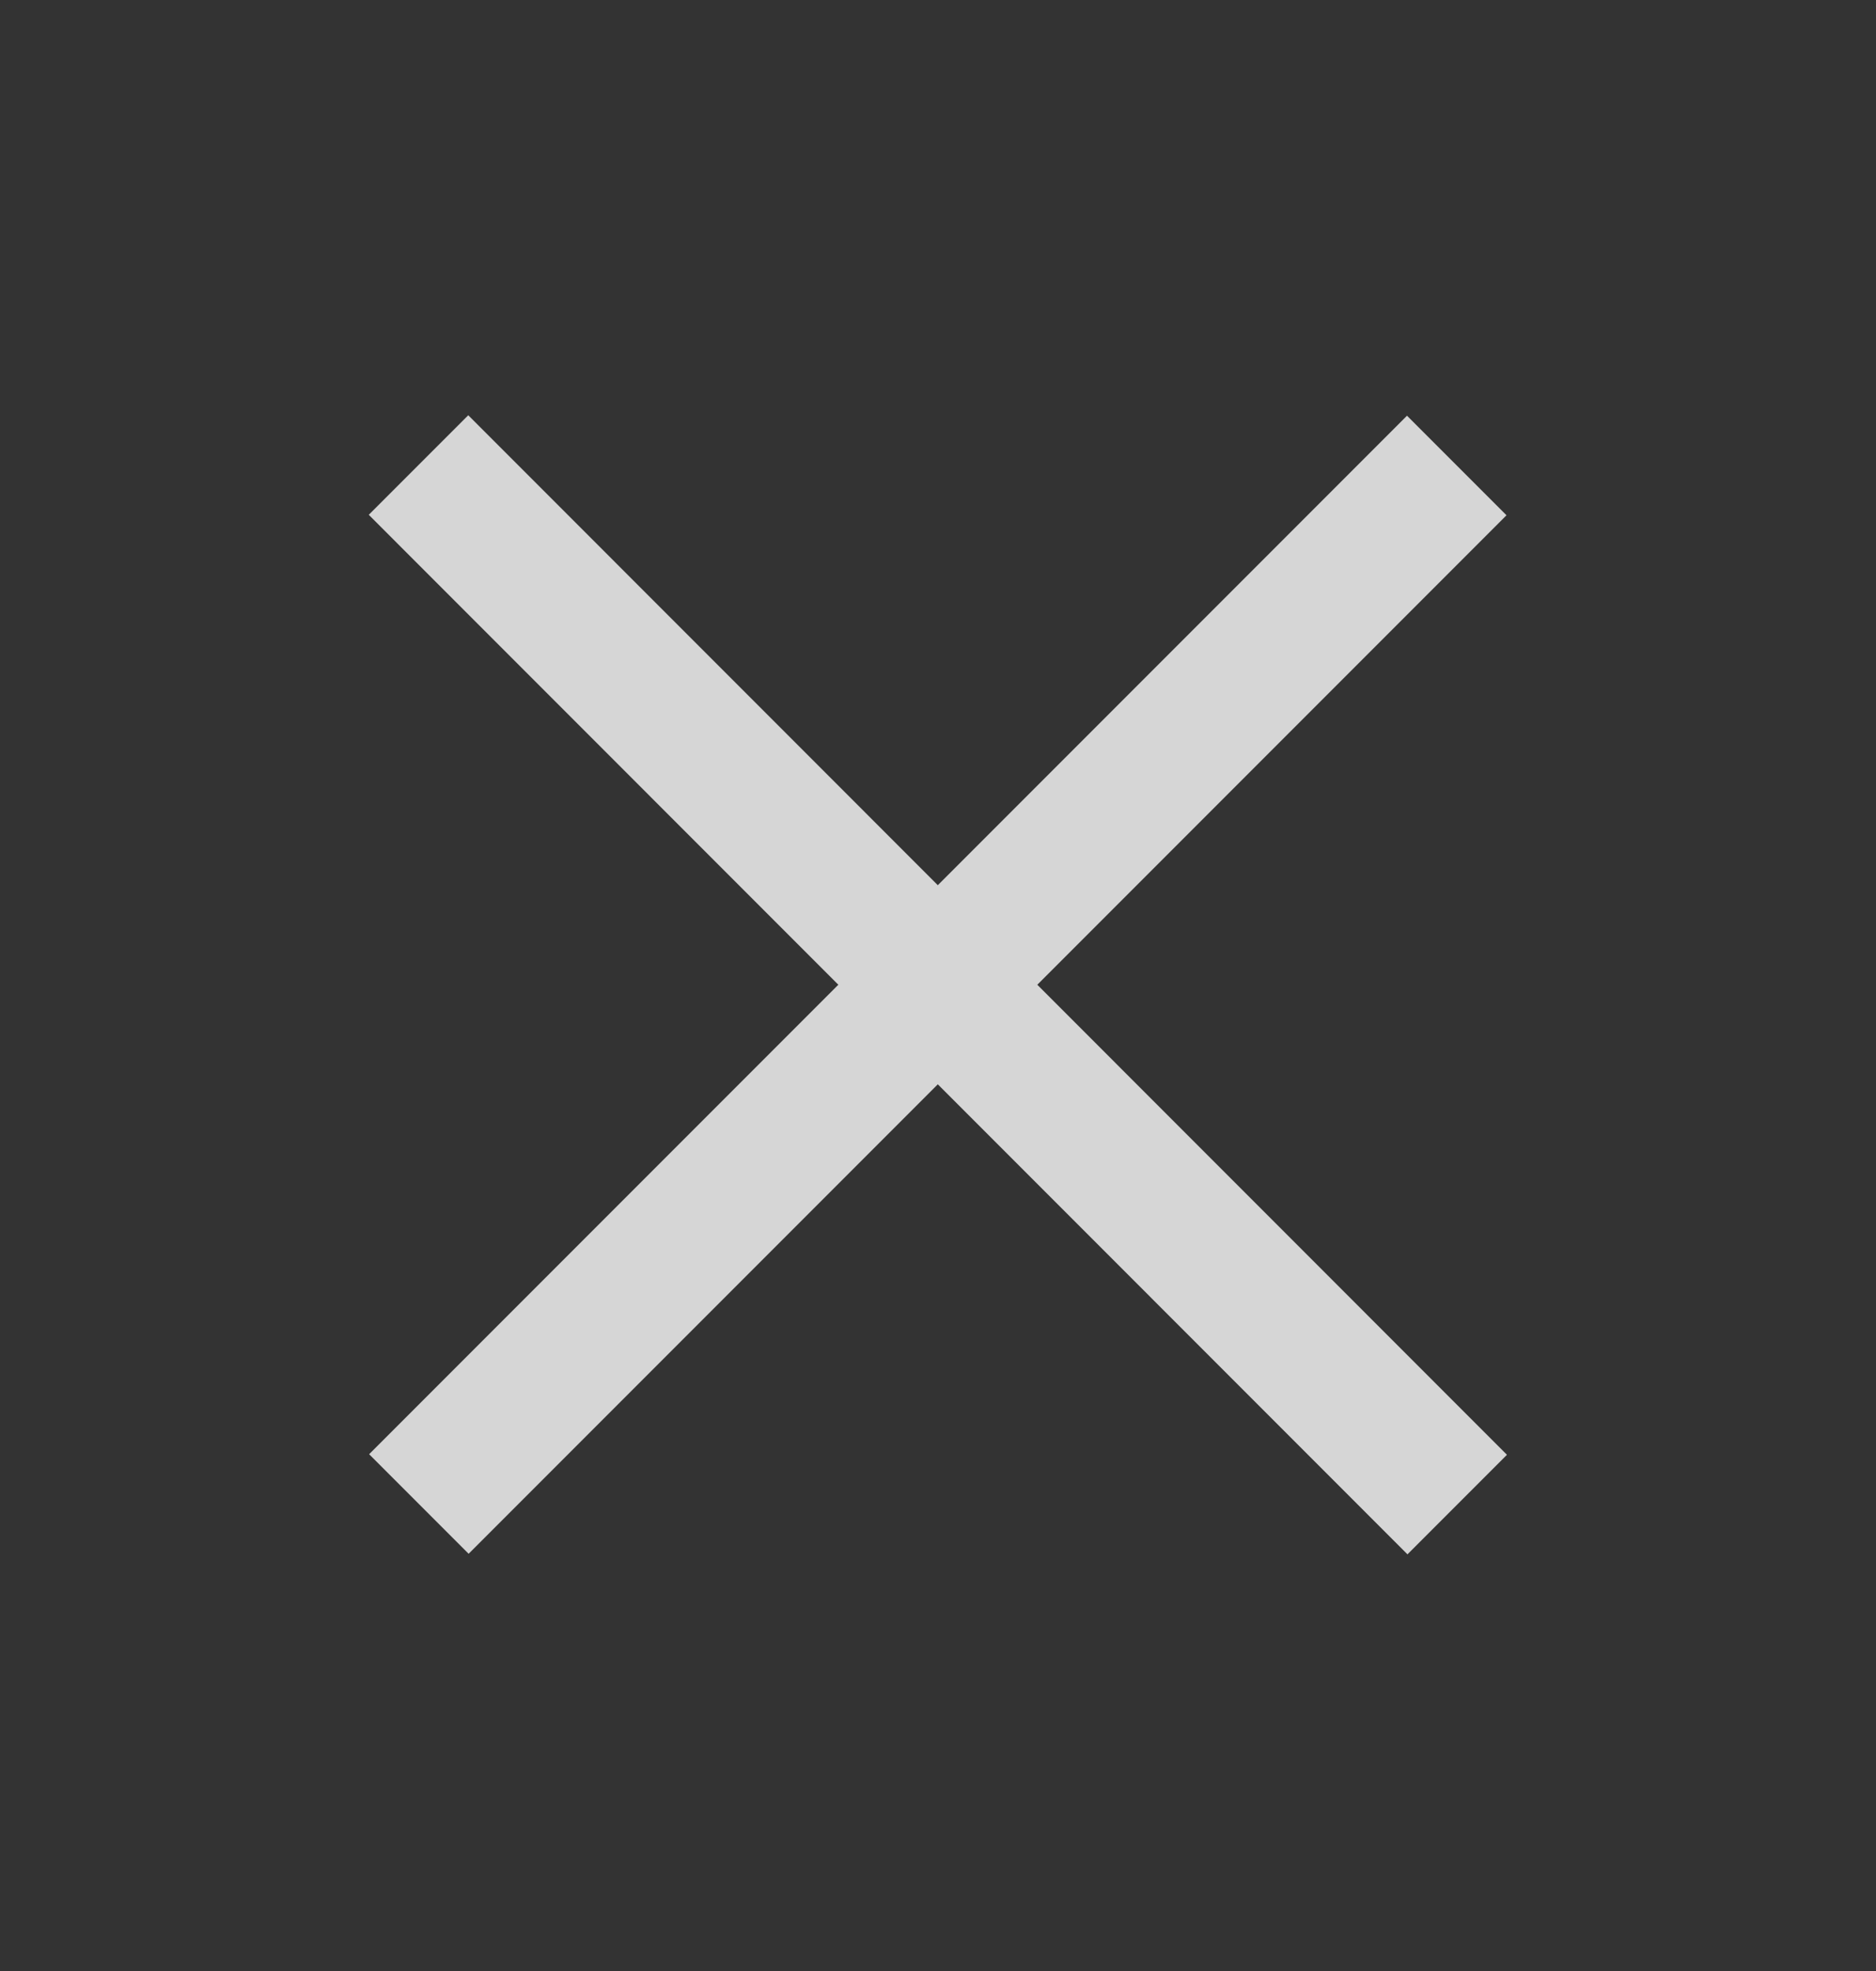 <svg width="20" height="21" viewBox="0 0 20 21" fill="none" xmlns="http://www.w3.org/2000/svg">
<rect x="0" y="0" width="20" height="21" fill="#333333" stroke="none"/>
<g opacity="0.8">
<path d="M15 5.49L4.996 15.494" stroke="white" stroke-width="1.5" stroke-linecap="square" stroke-linejoin="round"/>
<path d="M15.005 15.5L4.992 5.485" stroke="white" stroke-width="1.5" stroke-linecap="square" stroke-linejoin="round"/>
</g>
</svg>
